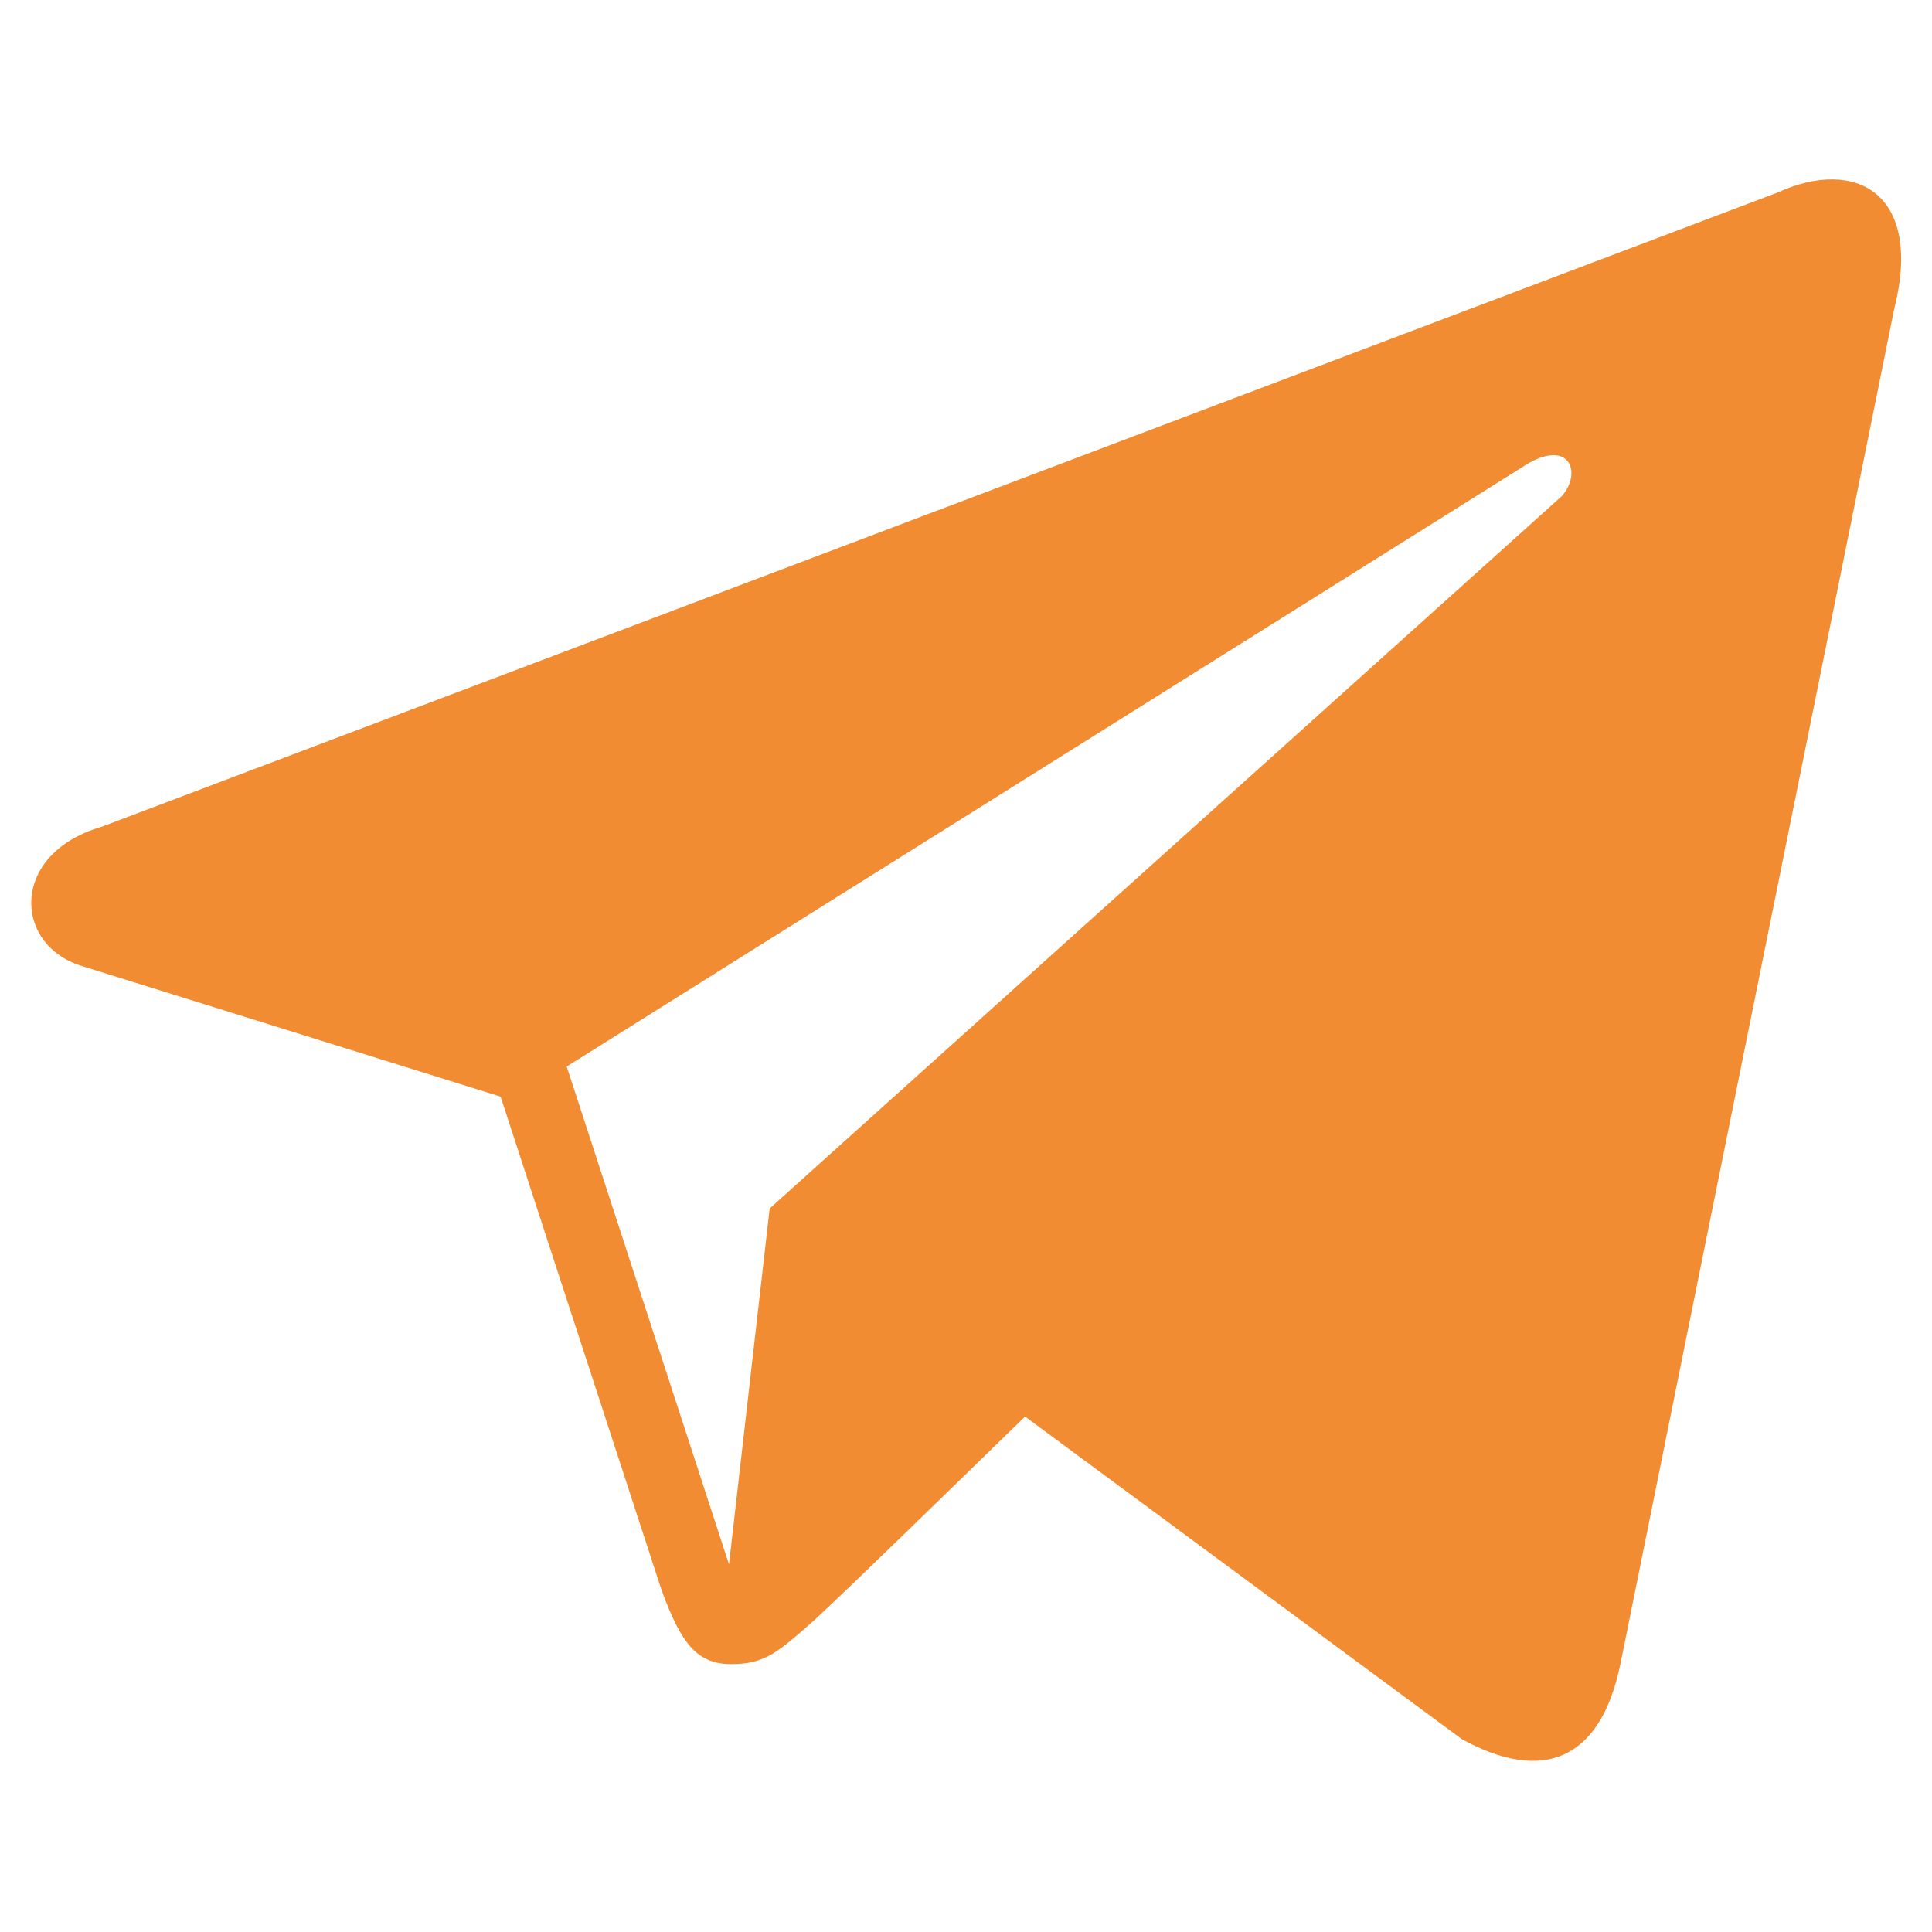 <?xml version="1.0" encoding="utf-8"?>
<!-- Generator: Adobe Illustrator 21.0.2, SVG Export Plug-In . SVG Version: 6.00 Build 0)  -->
<svg version="1.1" id="Capa_1" xmlns="http://www.w3.org/2000/svg" xmlns:xlink="http://www.w3.org/1999/xlink" x="0px" y="0px"
	 viewBox="0 0 494 494" style="enable-background:new 0 0 494 494;" xml:space="preserve">
<style type="text/css">
	.st0{fill:#F28C32;}
</style>
<path id="telegram_3_" class="st0" d="M454.6,49.2L26,211.4c-23.4,6.8-22.7,29.9-5.4,35.5l107.4,33.5l41.1,126
	c5,13.8,9.1,19,17.6,19.1c9,0.1,12.4-3.2,21.7-11.4c10.9-10.2,27.5-26.4,53.7-51.9l111.7,82.5c20.6,11.3,35.4,5.5,40.5-19.1
	l70-346.4C491.9,49.2,474.3,40.2,454.6,49.2z M144.9,272.7L389,119.6c12-8.1,15.8,0.9,10.4,7.2L196.8,309l-10.4,91L144.9,272.7z"/>
</svg>
